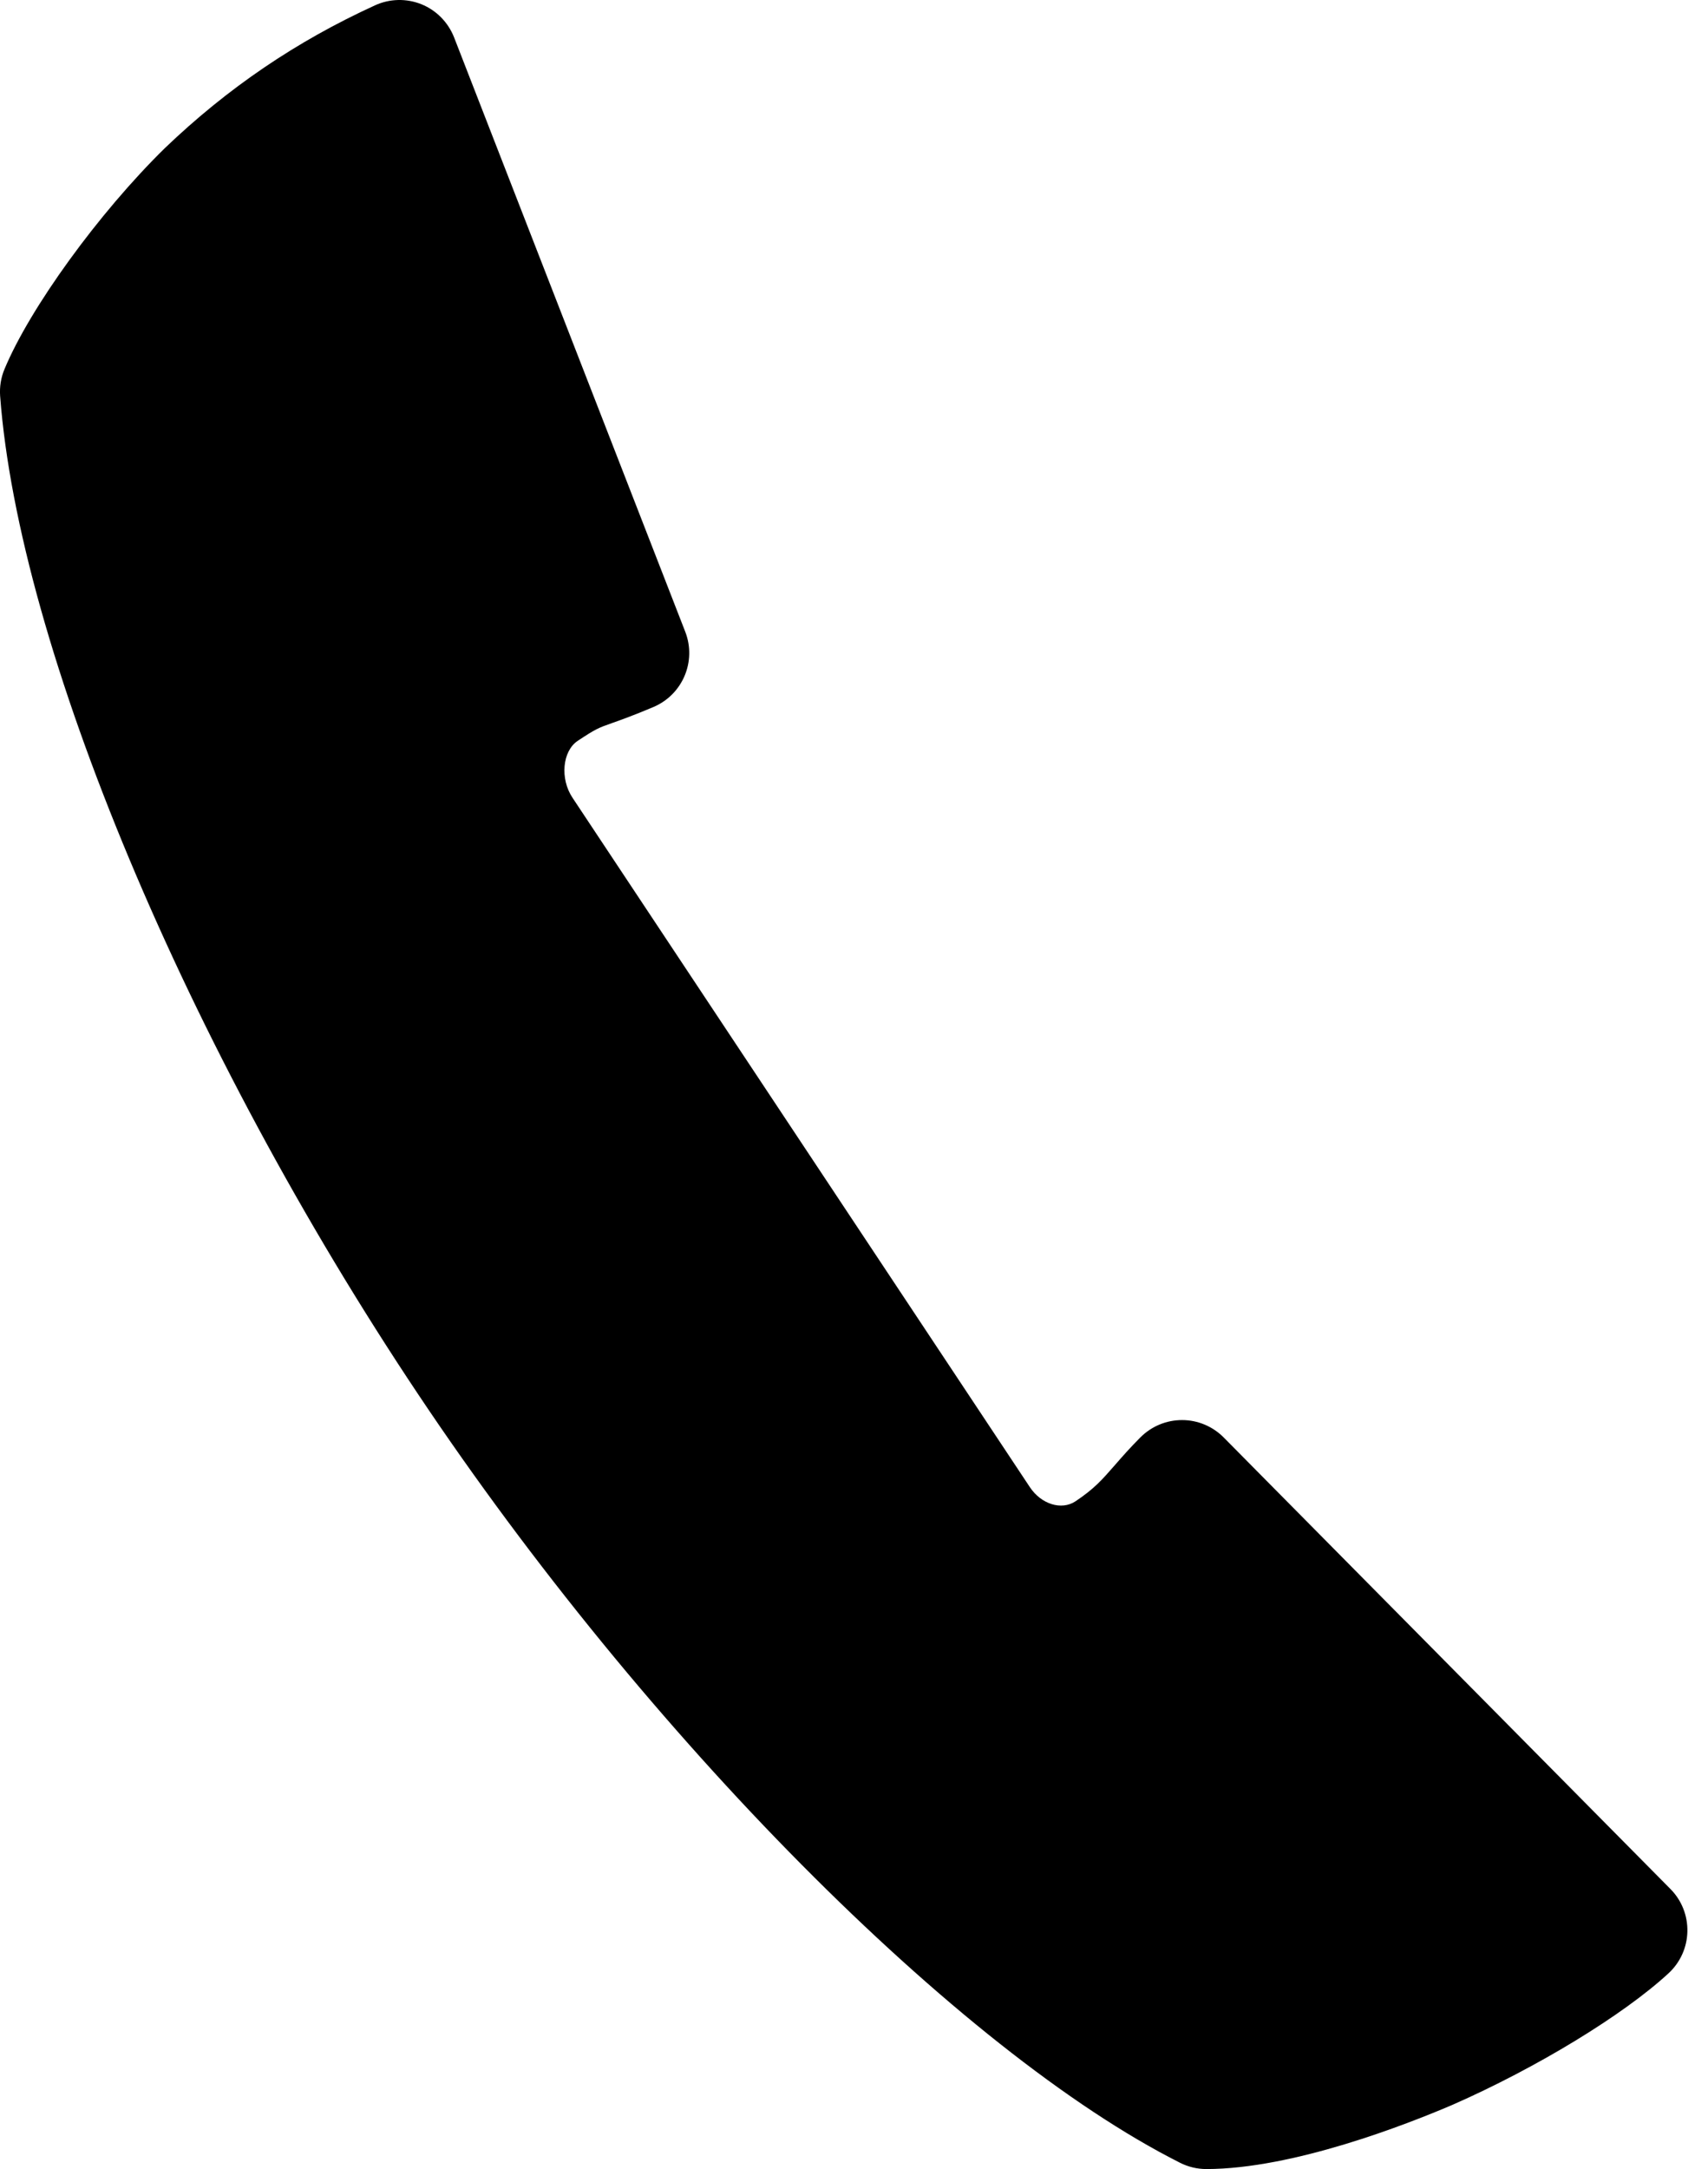 <svg width="26" height="33" viewBox="0 0 26 33" fill="none" xmlns="http://www.w3.org/2000/svg">
<path d="M18.627 21.869C18.46 21.701 18.233 21.605 17.995 21.605C17.994 21.605 17.994 21.605 17.993 21.605C17.756 21.605 17.53 21.699 17.362 21.866C17.203 22.025 17.082 22.163 16.969 22.293C16.774 22.516 16.657 22.65 16.373 22.84C16.155 22.985 15.847 22.881 15.678 22.627L8.715 12.137C8.522 11.848 8.561 11.428 8.793 11.272C9.069 11.089 9.111 11.073 9.313 11.002C9.452 10.953 9.643 10.885 9.948 10.756C10.392 10.567 10.606 10.061 10.431 9.611L6.912 0.568C6.822 0.34 6.643 0.157 6.416 0.065C6.187 -0.027 5.932 -0.021 5.709 0.081C4.51 0.629 3.466 1.338 2.509 2.254C1.504 3.239 0.455 4.686 0.068 5.617C0.014 5.746 -0.008 5.886 0.002 6.025C0.287 9.839 2.844 15.943 6.365 21.212C9.831 26.401 14.599 31.209 17.962 32.904C18.086 32.967 18.224 33 18.363 33H18.364C19.683 32.999 21.416 32.32 22.108 32.024C23.388 31.462 24.711 30.657 25.399 30.022C25.577 29.858 25.681 29.629 25.686 29.387C25.692 29.145 25.599 28.911 25.428 28.739L18.627 21.869Z" fill="black"/>
</svg>
